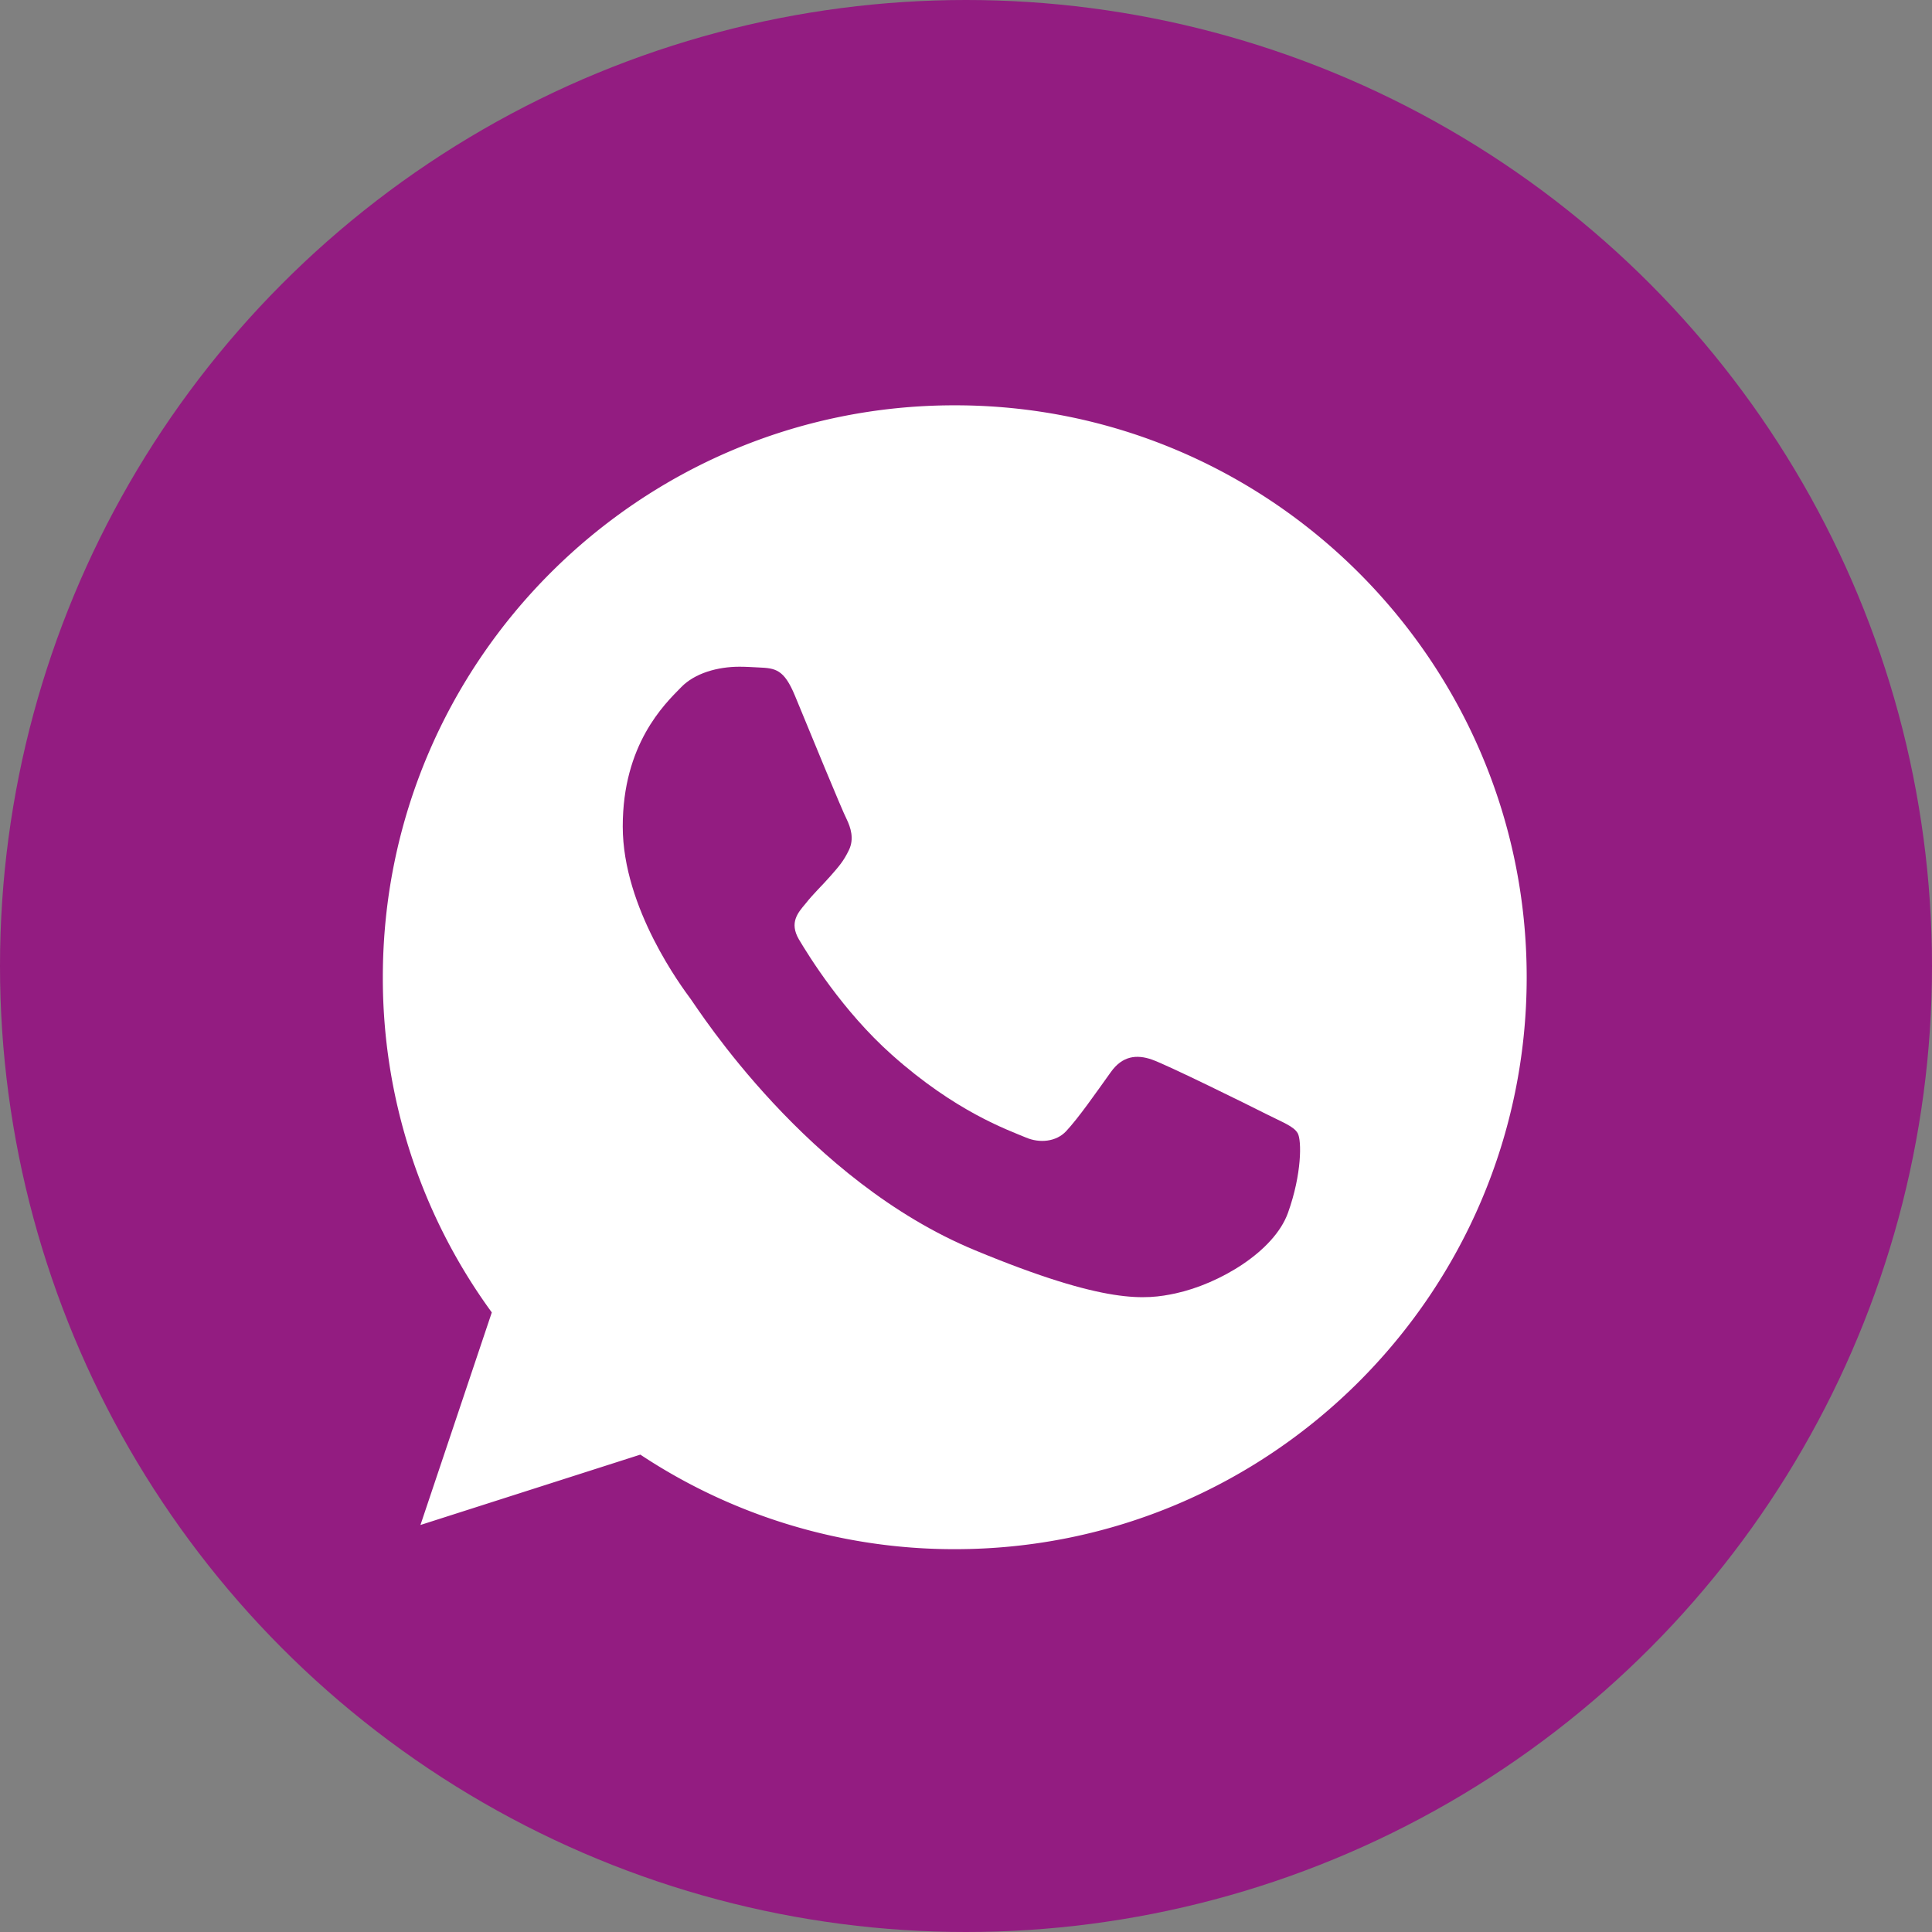 <?xml version="1.0" encoding="UTF-8"?> <svg xmlns="http://www.w3.org/2000/svg" id="Слой_1" data-name="Слой 1" viewBox="0 0 790.8 790.8"><rect x="0" y="0" width="790.8" height="790.8" fill="#808080" stroke="none"/><defs><style>.cls-1,.cls-3{fill:#931c81;}.cls-2{fill:#fff;}.cls-2,.cls-3{fill-rule:evenodd;}</style></defs><circle class="cls-1" cx="395.4" cy="395.4" r="395.4"></circle><g id="Icons"><path class="cls-2" d="M399.9,165.9c-129.1,0-234,105-234,234.1a232,232,0,0,0,44.6,137.2l-29.2,87,90-28.8a232.3,232.3,0,0,0,128.8,38.7c129.1,0,234-105,234-234.1s-105-234.1-234-234.1Z" transform="translate(-9.2)"></path><path class="cls-3" d="M334.6,284.8c-4.5-10.9-8-11.3-14.9-11.6-2.3-.1-5-.3-7.8-.3-8.9,0-18.3,2.6-23.9,8.4-6.9,7-23.9,23.4-23.9,57s24.5,66.1,27.8,70.6,47.7,74.5,116.5,102.9c53.8,22.3,69.8,20.2,82,17.6,17.9-3.9,40.3-17.1,46-33s5.6-29.6,4-32.5-6.2-4.5-13.1-8-40.3-20-46.6-22.2-12.1-1.5-16.8,5.1c-6.6,9.2-13.1,18.6-18.3,24.2-4.1,4.4-10.9,5-16.5,2.6-7.6-3.2-28.8-10.6-54.9-33.9-20.2-18-34-40.5-38-47.2-4-6.9-.4-10.9,2.7-14.6,3.4-4.3,6.7-7.3,10.2-11.3s5.4-6.1,7.6-10.7.7-9.2-1-12.7C354,332,340.2,298.4,334.6,284.8Z" transform="translate(-9.2)"></path></g></svg> 